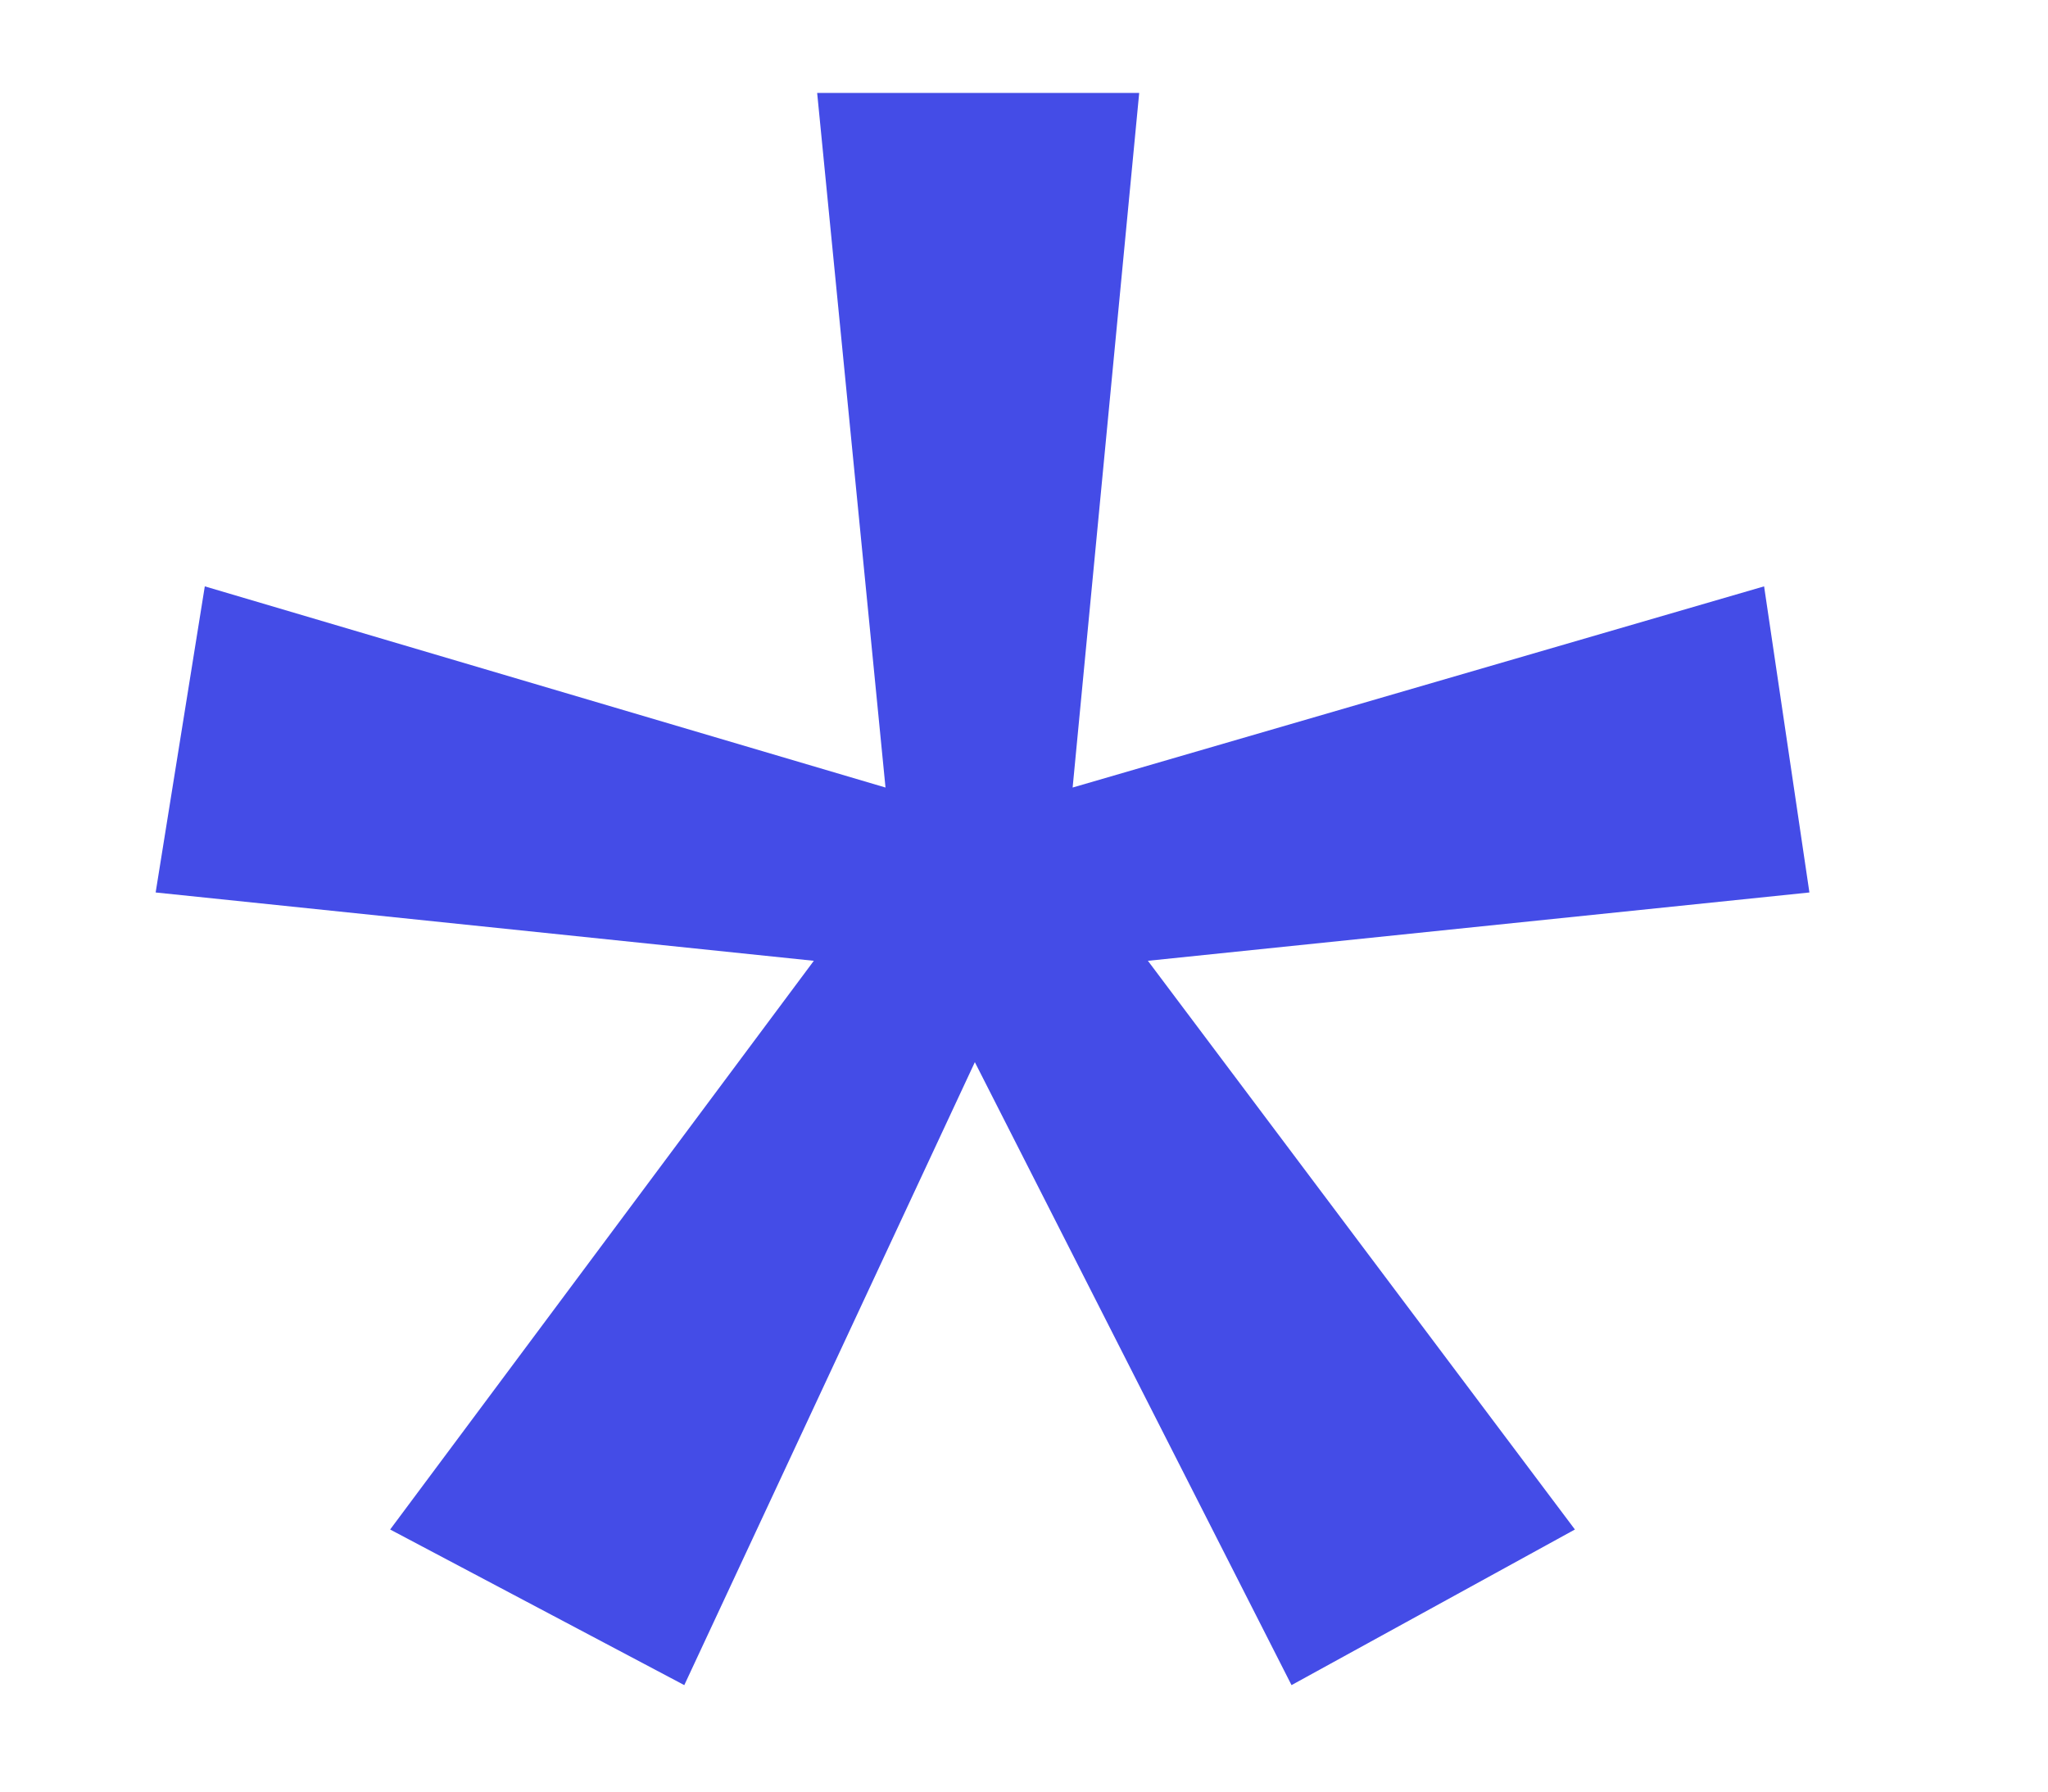 <svg width="8" height="7" viewBox="0 0 8 7" fill="none" xmlns="http://www.w3.org/2000/svg">
<path d="M4.45 0.363L4.19 3.077L6.891 2.291L7.068 3.487L4.484 3.754L6.152 5.976L5.045 6.584L3.808 4.15L2.673 6.584L1.524 5.976L3.179 3.754L0.608 3.487L0.8 2.291L3.459 3.077L3.192 0.363H4.45Z" fill="#444CE7"/>
</svg>
